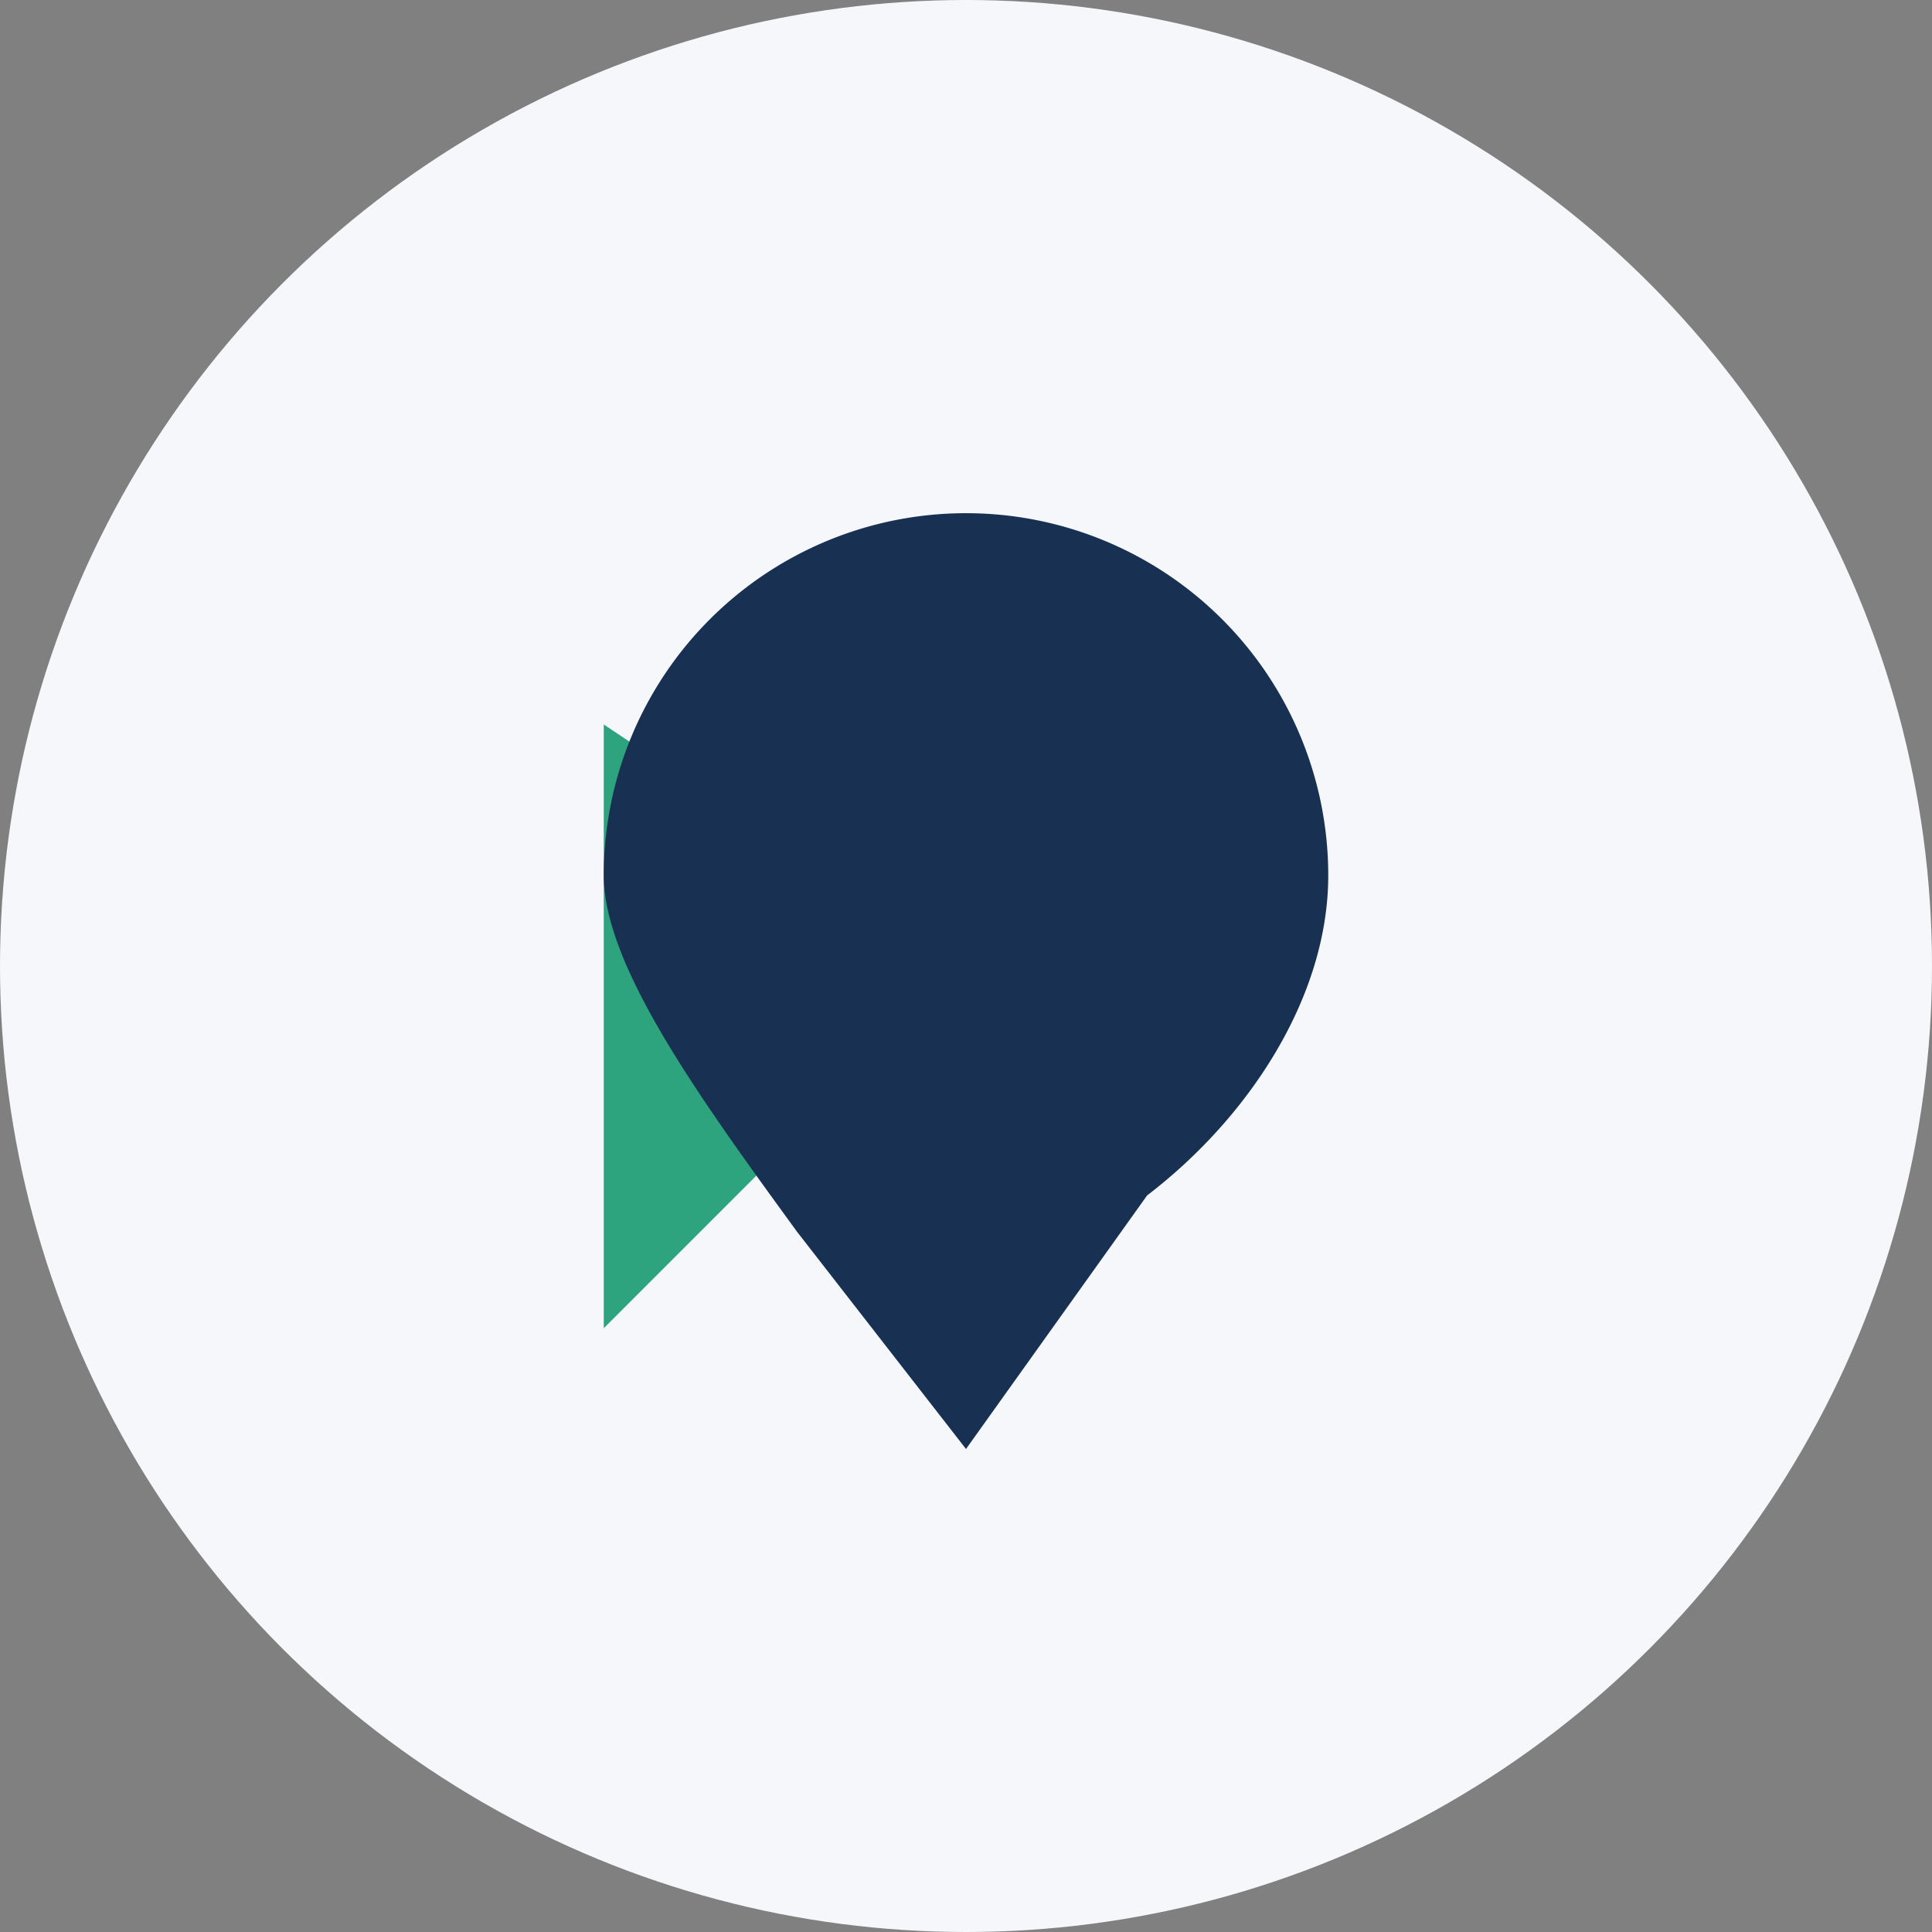 <?xml version="1.0" encoding="UTF-8"?>
<svg xmlns="http://www.w3.org/2000/svg" width="32" height="32" viewBox="0 0 32 32"><rect x="0" y="0" width="32" height="32" fill="#808080" stroke="none"/><circle cx="16" cy="16" r="16" fill="#F5F7FA"/><path d="M10 22V12l6 4-6 6z" fill="#2EA47E"/><path d="M10 14.5a6 6 0 0 1 12 0c0 2-1.3 4-3 5.3L16 24l-2.8-3.6C11.6 18.2 10 16 10 14.5z" fill="#183153"/></svg>